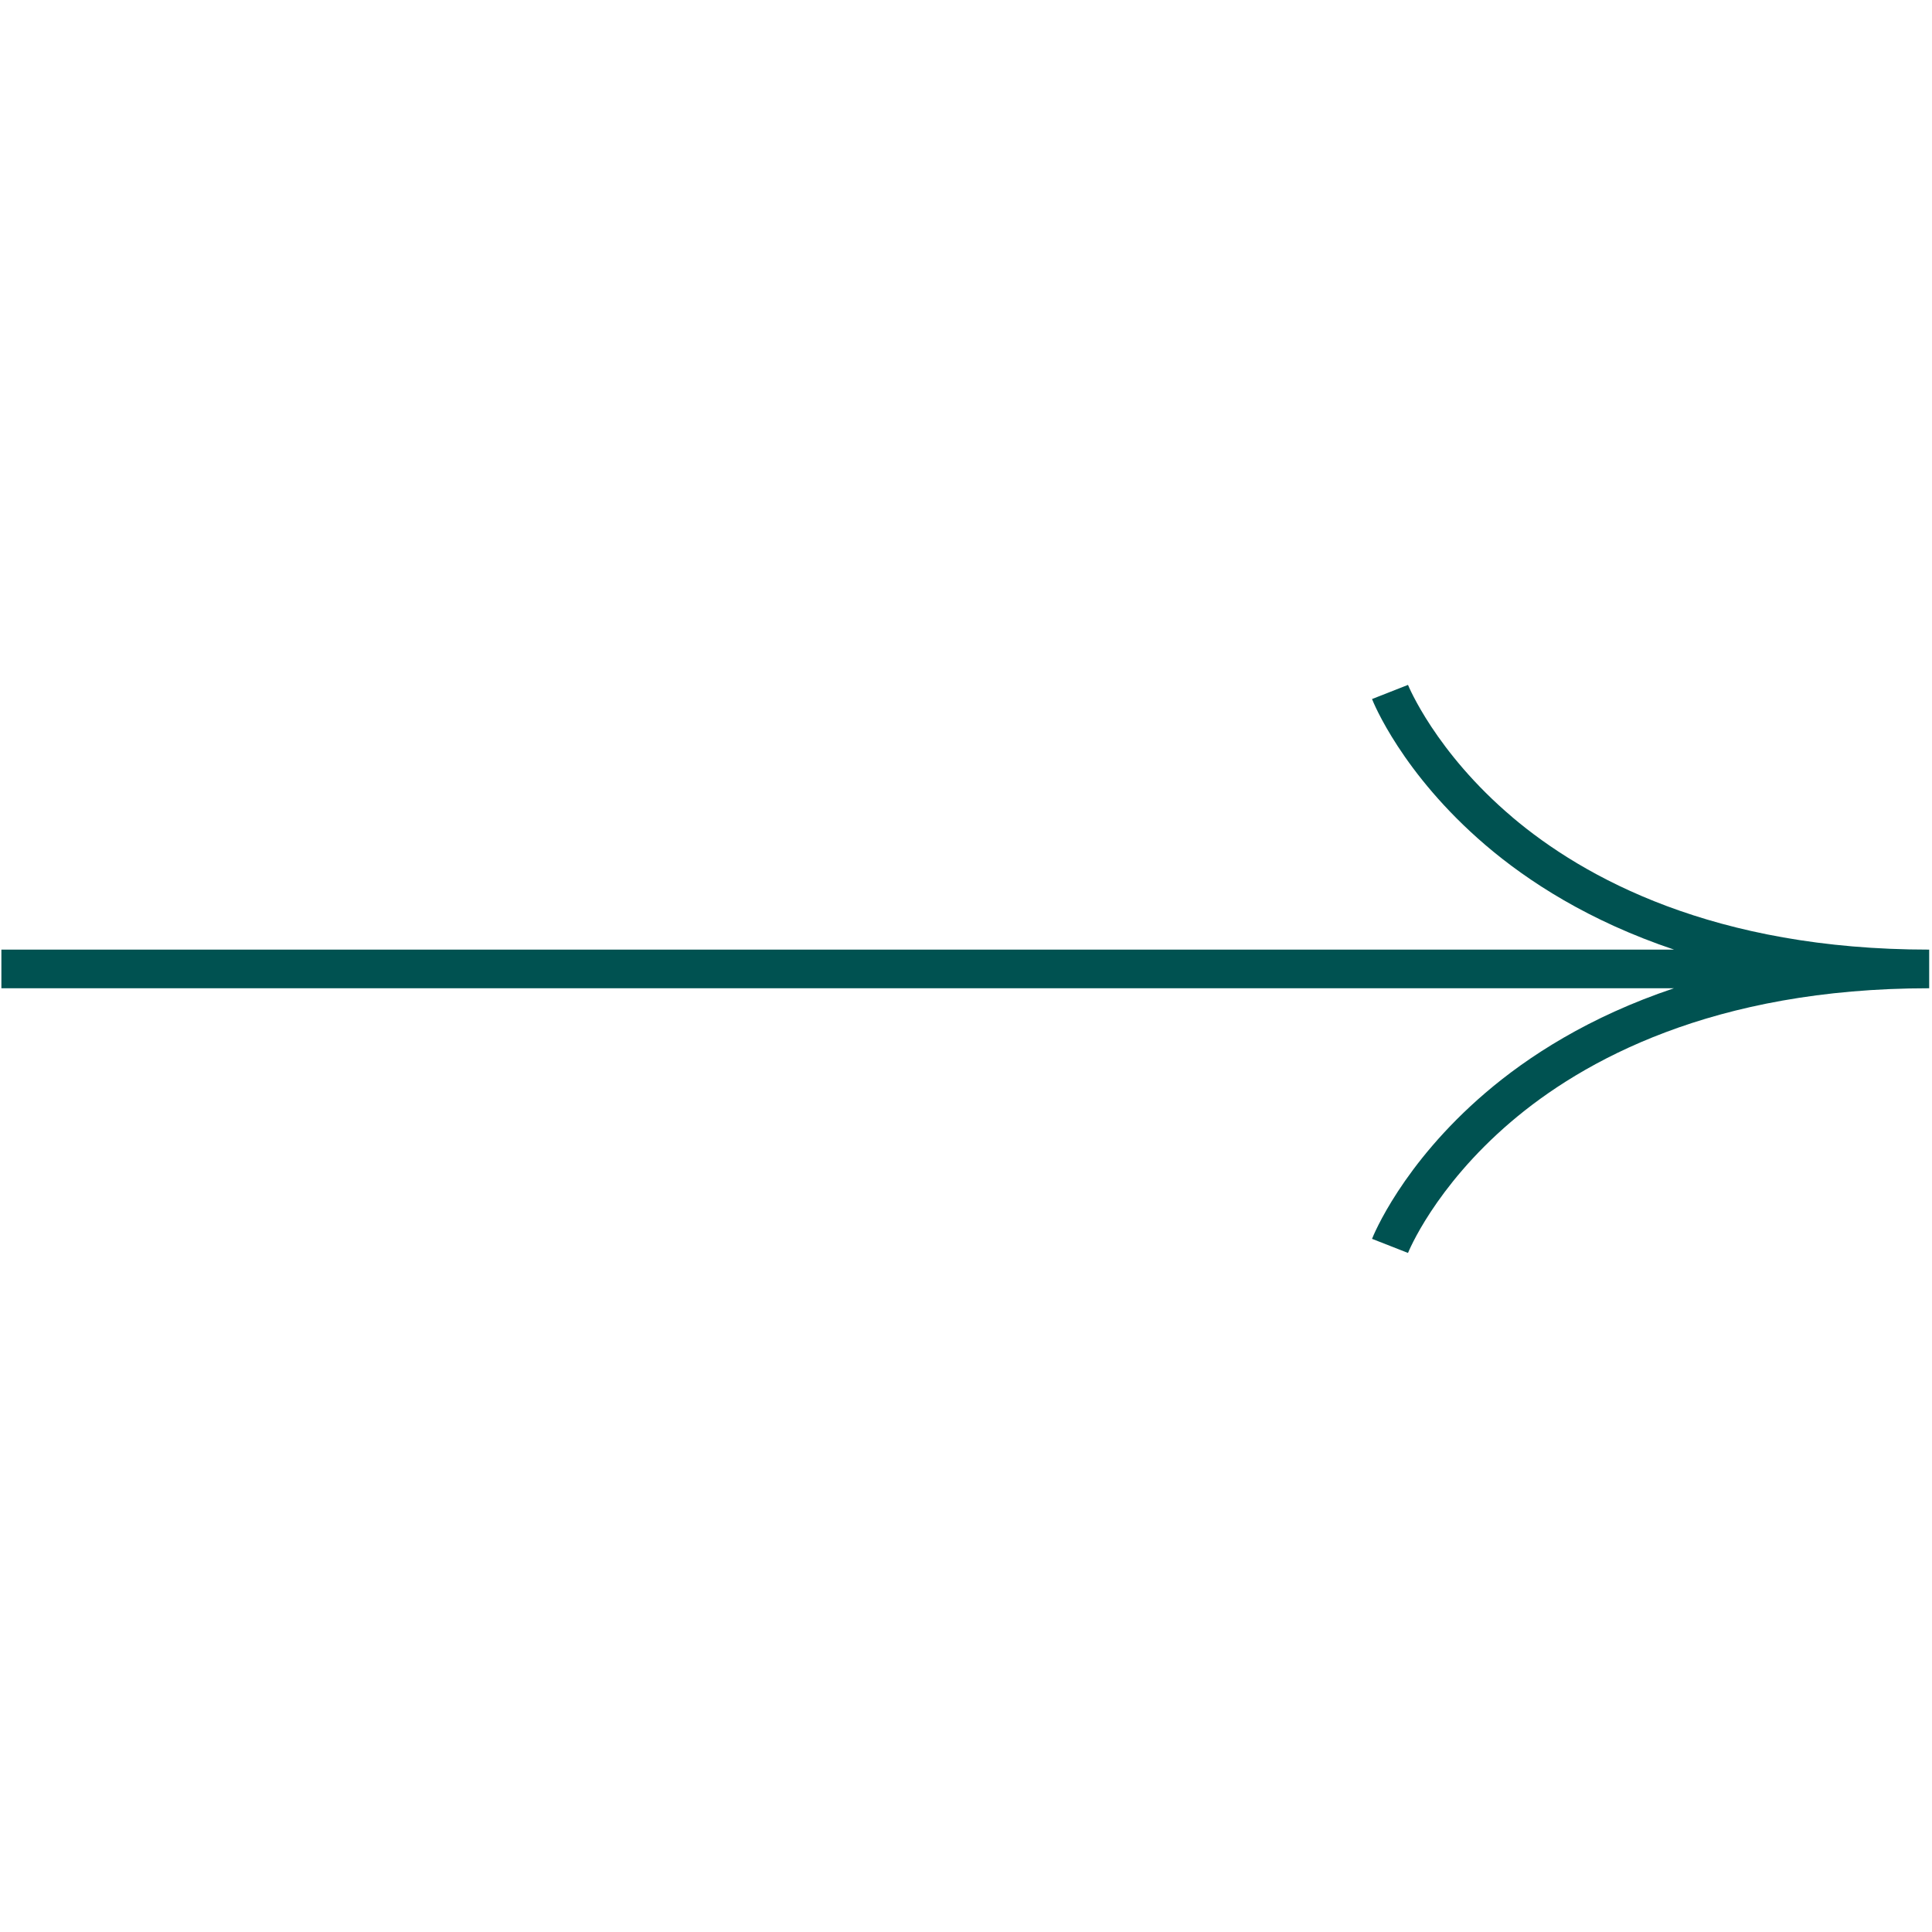 <?xml version="1.0" encoding="UTF-8"?><svg id="Capa_1" xmlns="http://www.w3.org/2000/svg" viewBox="0 0 500 500"><defs><style>.cls-1{fill:#005251;}</style></defs><path class="cls-1" d="M391.41,211.5c-19.97-16.91-26.95-34.08-27.02-34.25l-9.31,3.66c.3,.78,7.72,19.29,29.38,37.81,10.92,9.34,26.8,19.66,48.79,27.04H.36v10H433.22c-21.98,7.37-37.85,17.7-48.76,27.04-21.65,18.52-29.07,37.03-29.38,37.81l9.31,3.65c.07-.17,6.79-16.95,26.57-33.86,18.48-15.8,52.26-34.64,108.31-34.64v-10c-55.71,0-89.41-18.63-107.86-34.25Z"/></svg>